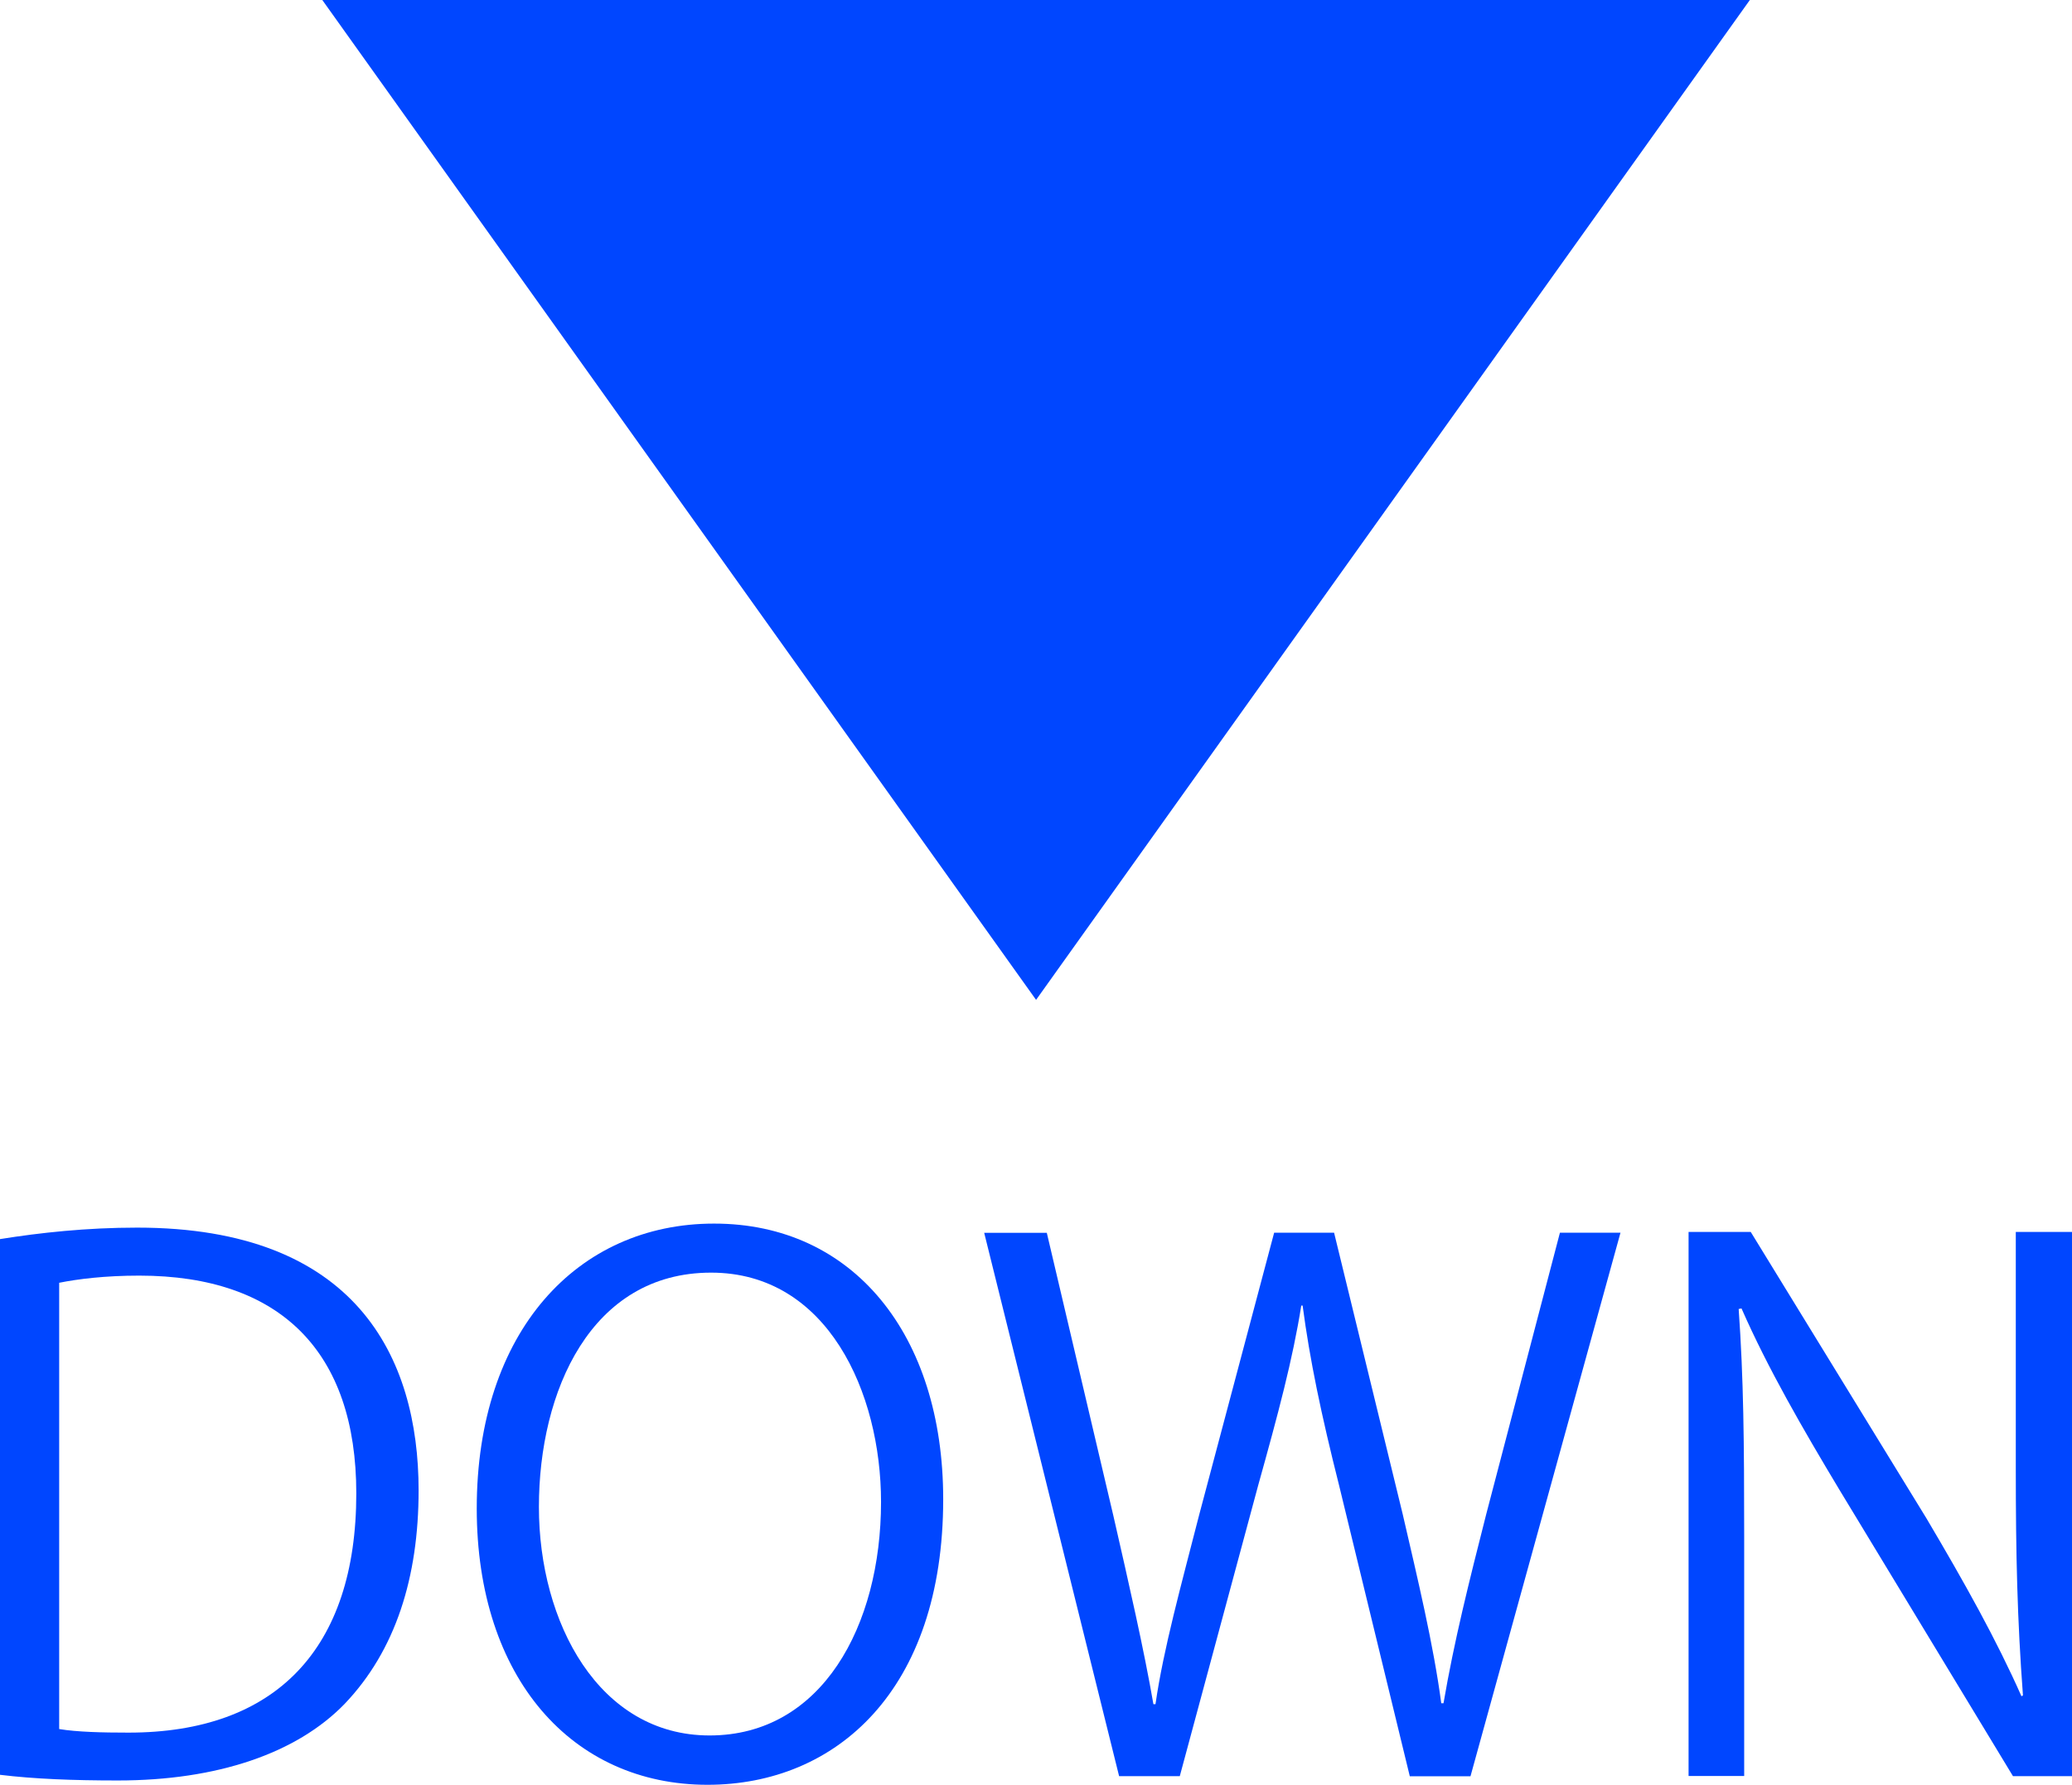 <?xml version="1.0" encoding="utf-8"?>
<!-- Generator: Adobe Illustrator 16.2.0, SVG Export Plug-In . SVG Version: 6.00 Build 0)  -->
<!DOCTYPE svg PUBLIC "-//W3C//DTD SVG 1.1//EN" "http://www.w3.org/Graphics/SVG/1.1/DTD/svg11.dtd">
<svg version="1.1" id="レイヤー_1" xmlns="http://www.w3.org/2000/svg" xmlns:xlink="http://www.w3.org/1999/xlink" x="0px"
	 y="0px" width="13.899px" height="11.974px" viewBox="0 0 13.899 11.974" enable-background="new 0 0 13.899 11.974"
	 xml:space="preserve">
<polygon fill="#0046FF" points="6.95,6.708 11.738,0 2.162,0 "/>
<g>
	<path fill="#0046FF" d="M0,8.313c0.269-0.043,0.58-0.077,0.92-0.077c1.466,0,1.888,0.867,1.888,1.763
		c0,0.58-0.153,1.074-0.498,1.434c-0.321,0.33-0.853,0.512-1.519,0.512c-0.302,0-0.561-0.01-0.791-0.038V8.313z M0.397,11.6
		c0.12,0.02,0.292,0.024,0.465,0.024c0.987,0,1.528-0.561,1.528-1.605c0-0.949-0.508-1.461-1.456-1.461
		c-0.23,0-0.412,0.023-0.537,0.048V11.6z"/>
	<path fill="#0046FF" d="M6.327,10.058c0,1.283-0.719,1.916-1.581,1.916c-0.906,0-1.548-0.714-1.548-1.854
		c0-1.188,0.676-1.911,1.591-1.911C5.723,8.208,6.327,8.955,6.327,10.058z M3.615,10.11c0,0.775,0.402,1.533,1.145,1.533
		c0.752,0,1.15-0.734,1.15-1.567c0-0.733-0.359-1.538-1.14-1.538C3.964,8.538,3.615,9.333,3.615,10.11z"/>
	<path fill="#0046FF" d="M10.87,8.271l-1.006,3.646H9.457l-0.474-1.95C8.862,9.487,8.786,9.122,8.738,8.759H8.729
		C8.671,9.122,8.575,9.481,8.441,9.961l-0.527,1.955H7.507L6.602,8.271h0.42l0.446,1.896c0.105,0.46,0.206,0.9,0.269,1.266h0.014
		c0.053-0.369,0.173-0.801,0.293-1.27l0.503-1.893h0.402l0.46,1.887c0.101,0.437,0.206,0.873,0.259,1.27h0.015
		c0.071-0.416,0.172-0.818,0.287-1.27l0.494-1.887H10.87z"/>
	<path fill="#0046FF" d="M13.899,11.916h-0.396l-1.164-1.921c-0.245-0.408-0.48-0.814-0.657-1.217l-0.019,0.004
		c0.033,0.465,0.037,0.892,0.037,1.523v1.61h-0.373V8.265h0.417l1.179,1.922c0.258,0.436,0.469,0.814,0.637,1.193l0.01-0.006
		c-0.038-0.508-0.048-0.943-0.048-1.518V8.265h0.378V11.916z"/>
</g>
</svg>
